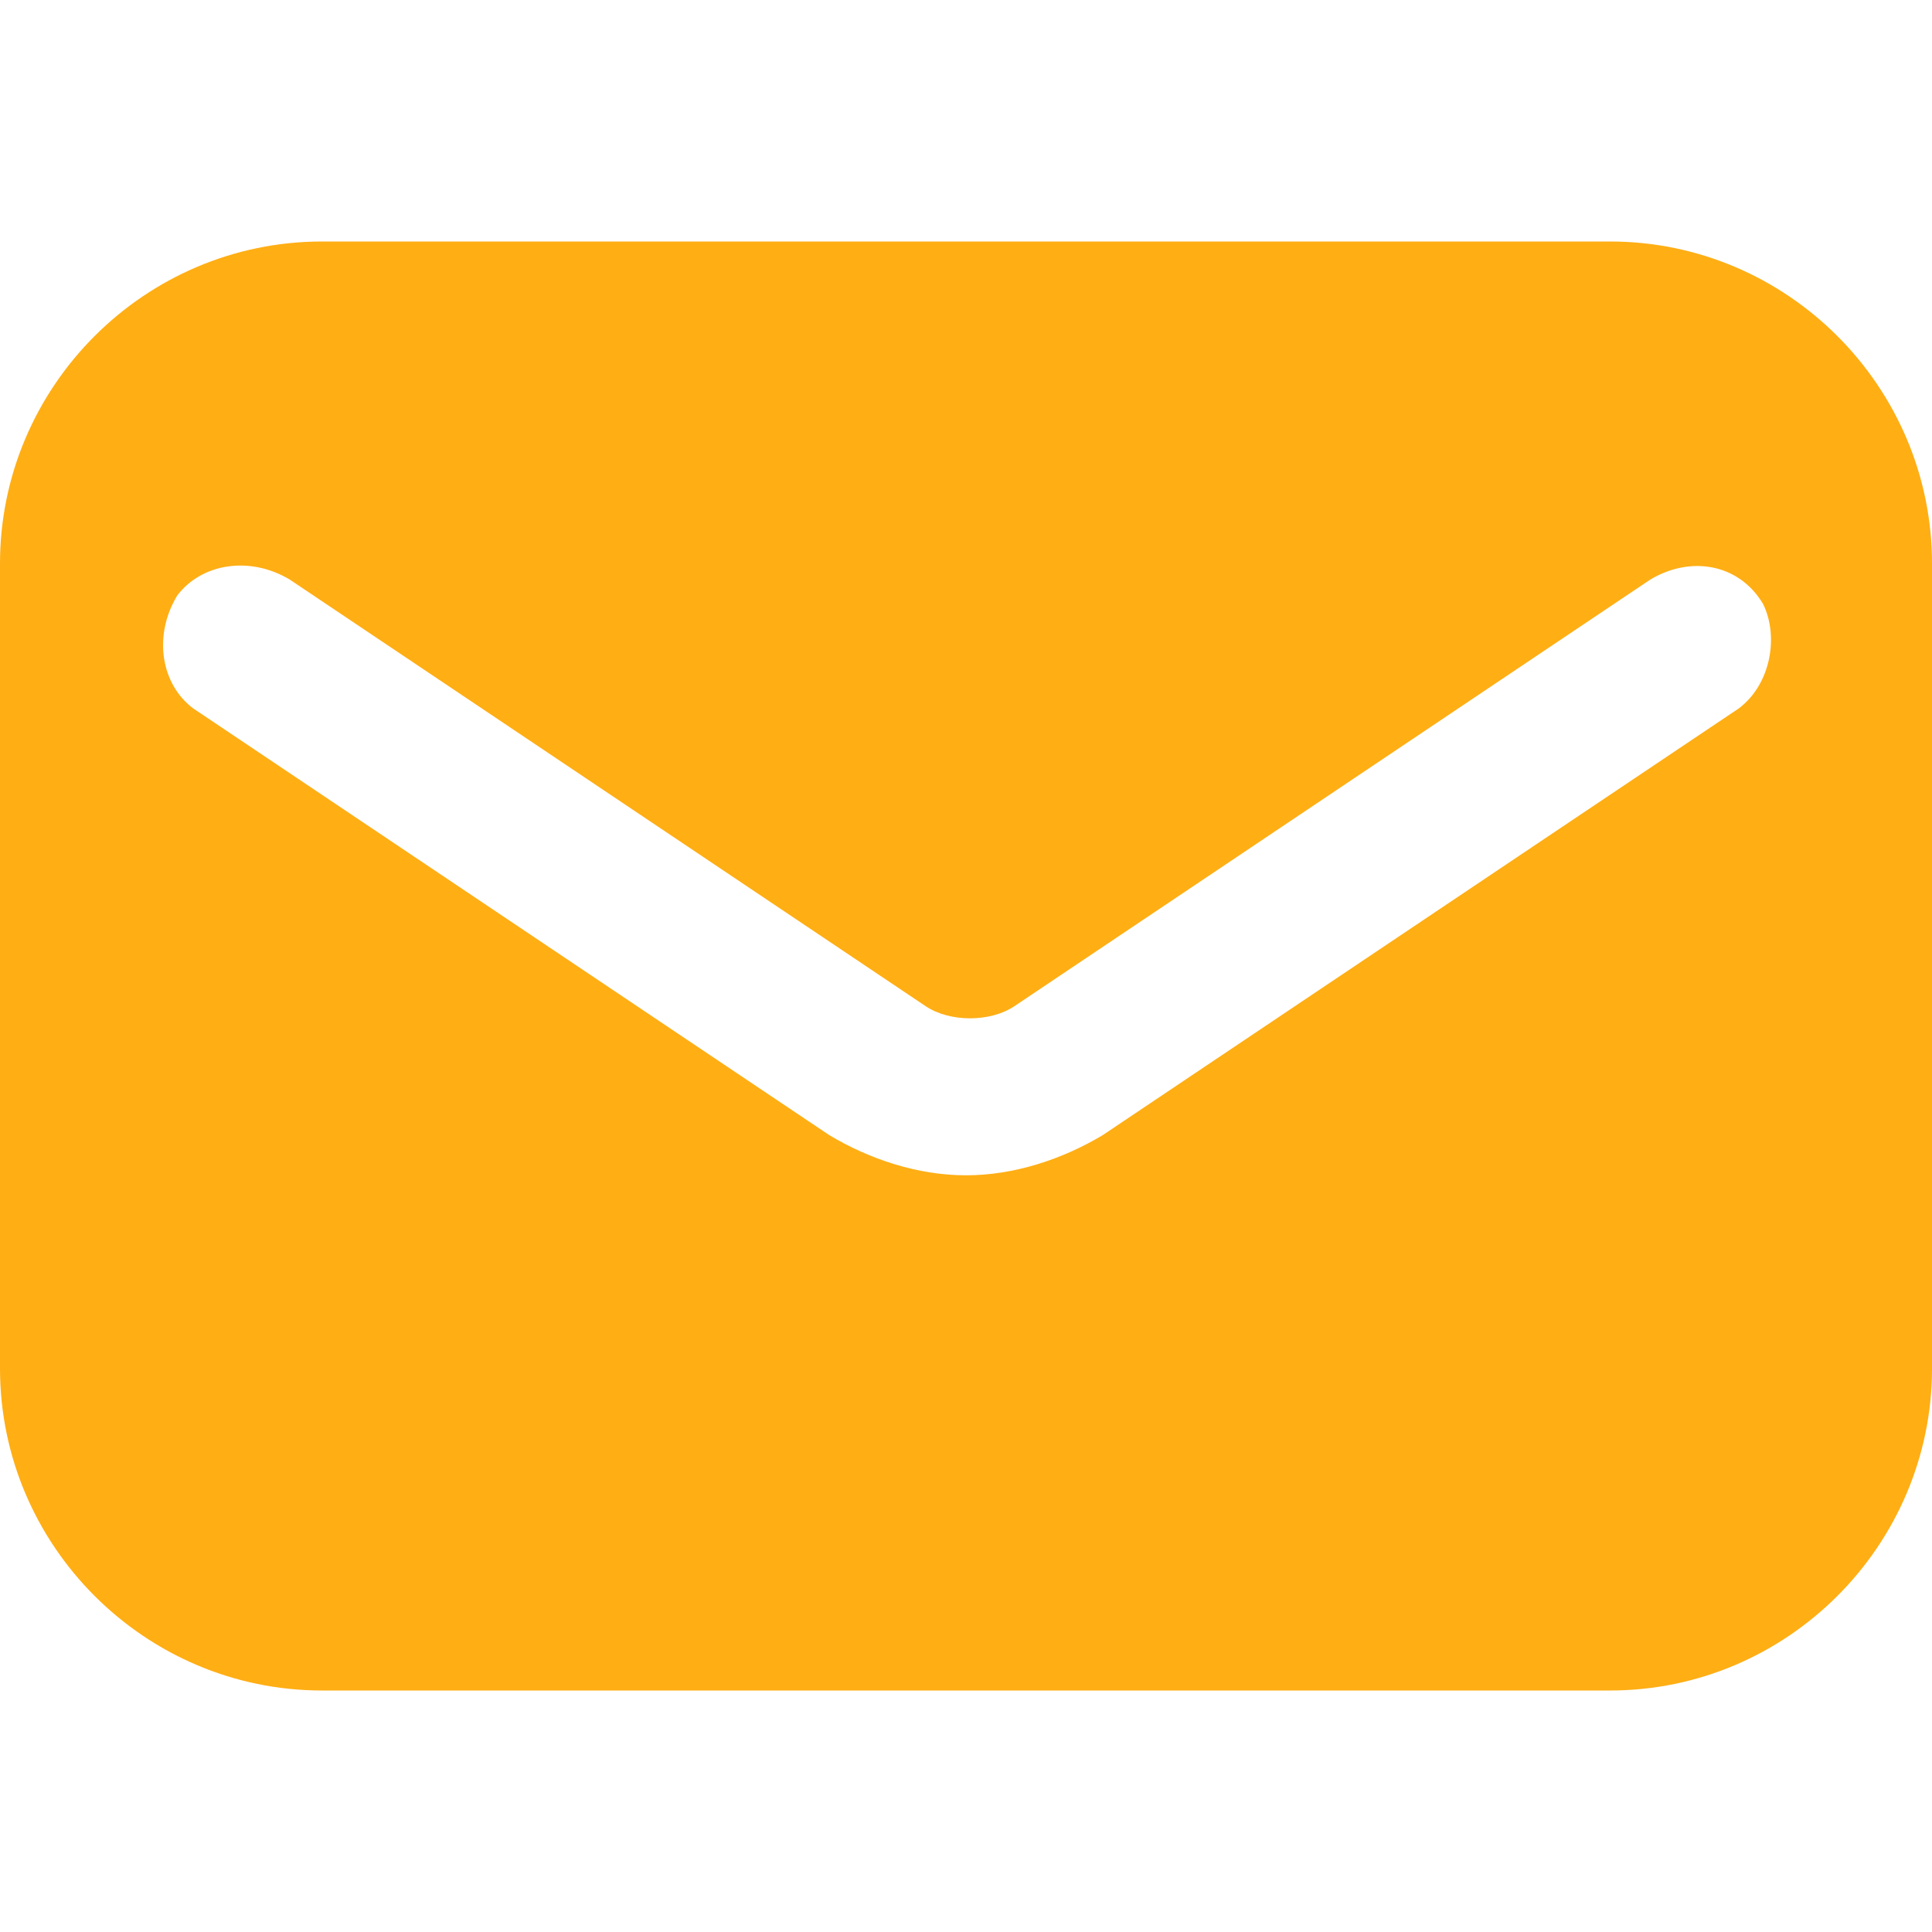 <?xml version="1.0" ?><svg style="enable-background:new 0 0 24 24;" version="1.1" viewBox="0 0 24 24" xml:space="preserve" xmlns="http://www.w3.org/2000/svg" xmlns:xlink="http://www.w3.org/1999/xlink" fill="#FFAE14"><g id="info"/><g id="icons"><path d="M20,3H4C1.8,3,0,4.8,0,7v10c0,2.2,1.8,4,4,4h16c2.2,0,4-1.8,4-4V7C24,4.8,22.2,3,20,3z M21.6,8.8l-7.9,5.3   c-0.5,0.3-1.1,0.5-1.7,0.5s-1.2-0.2-1.7-0.5L2.4,8.8C2,8.5,1.9,7.9,2.2,7.4C2.5,7,3.1,6.9,3.6,7.2l7.9,5.3c0.3,0.2,0.8,0.2,1.1,0   l7.9-5.3c0.5-0.3,1.1-0.2,1.4,0.3C22.1,7.9,22,8.5,21.6,8.8z" id="email"/></g></svg>